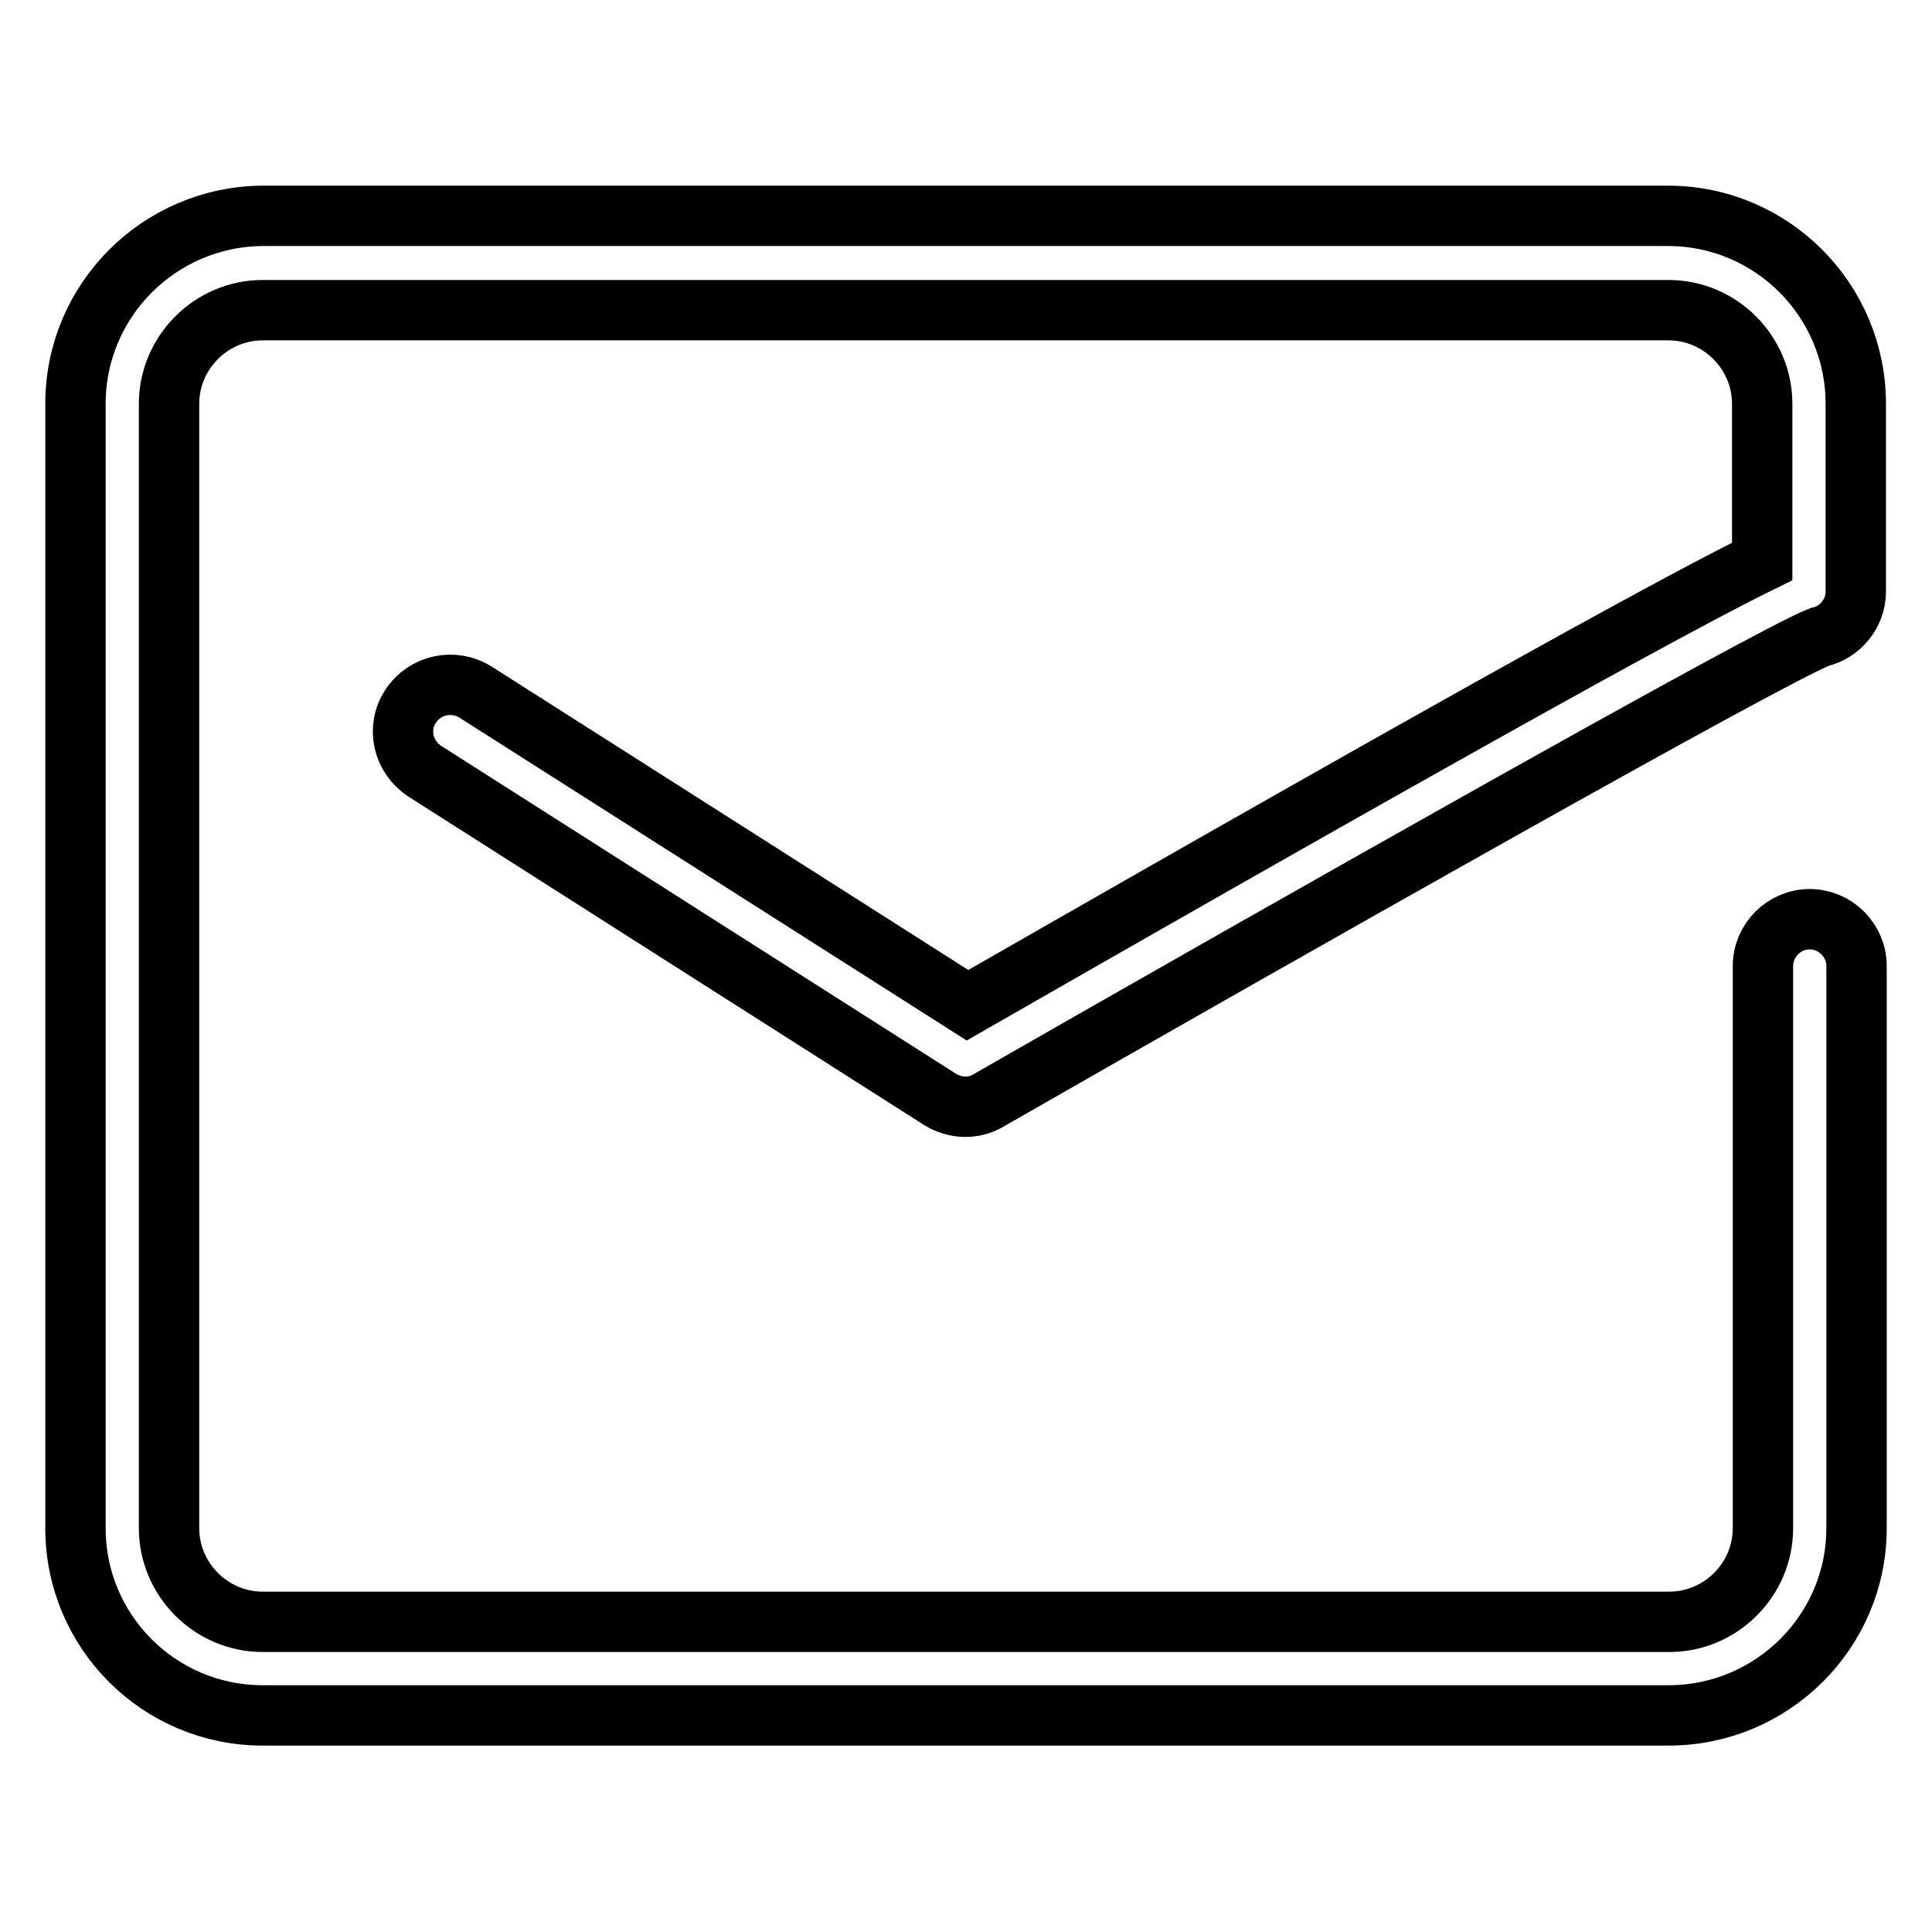 <?xml version="1.0" encoding="utf-8"?>
<!-- Svg Vector Icons : http://www.onlinewebfonts.com/icon -->
<!DOCTYPE svg PUBLIC "-//W3C//DTD SVG 1.1//EN" "http://www.w3.org/Graphics/SVG/1.1/DTD/svg11.dtd">
<svg version="1.1" xmlns="http://www.w3.org/2000/svg" xmlns:xlink="http://www.w3.org/1999/xlink" x="0px" y="0px" viewBox="0 0 256 256" enable-background="new 0 0 256 256" xml:space="preserve">
<g><g><path stroke-width="8" fill-opacity="0" stroke="#000000"  d="M128.2,133.2L63,91.7c-2.9-1.8-6.7-1-8.6,1.9c-1.9,2.9-1,6.7,1.9,8.6l68.3,43.5c2,1.2,4.4,1.3,6.4,0.1c39.1-22.4,103-58.6,110.1-61.4c2.7-0.6,4.8-3.1,4.8-6V53.5c0-13.7-11.1-24.9-24.9-24.9H34.8C21.1,28.7,10,39.8,10,53.5v149c0,13.7,11.1,24.8,24.8,24.8h186.3c13.7,0,24.9-11.1,24.9-24.8V128c0-3.4-2.8-6.2-6.2-6.2s-6.2,2.8-6.2,6.2v74.5c0,6.8-5.6,12.4-12.4,12.4H34.8c-6.8,0-12.4-5.6-12.4-12.4v-149c0-6.8,5.6-12.4,12.4-12.4h186.3c6.8,0,12.4,5.6,12.4,12.4v20.9C224.1,79,199,92.6,128.2,133.2L128.2,133.2z"/></g></g>
</svg>